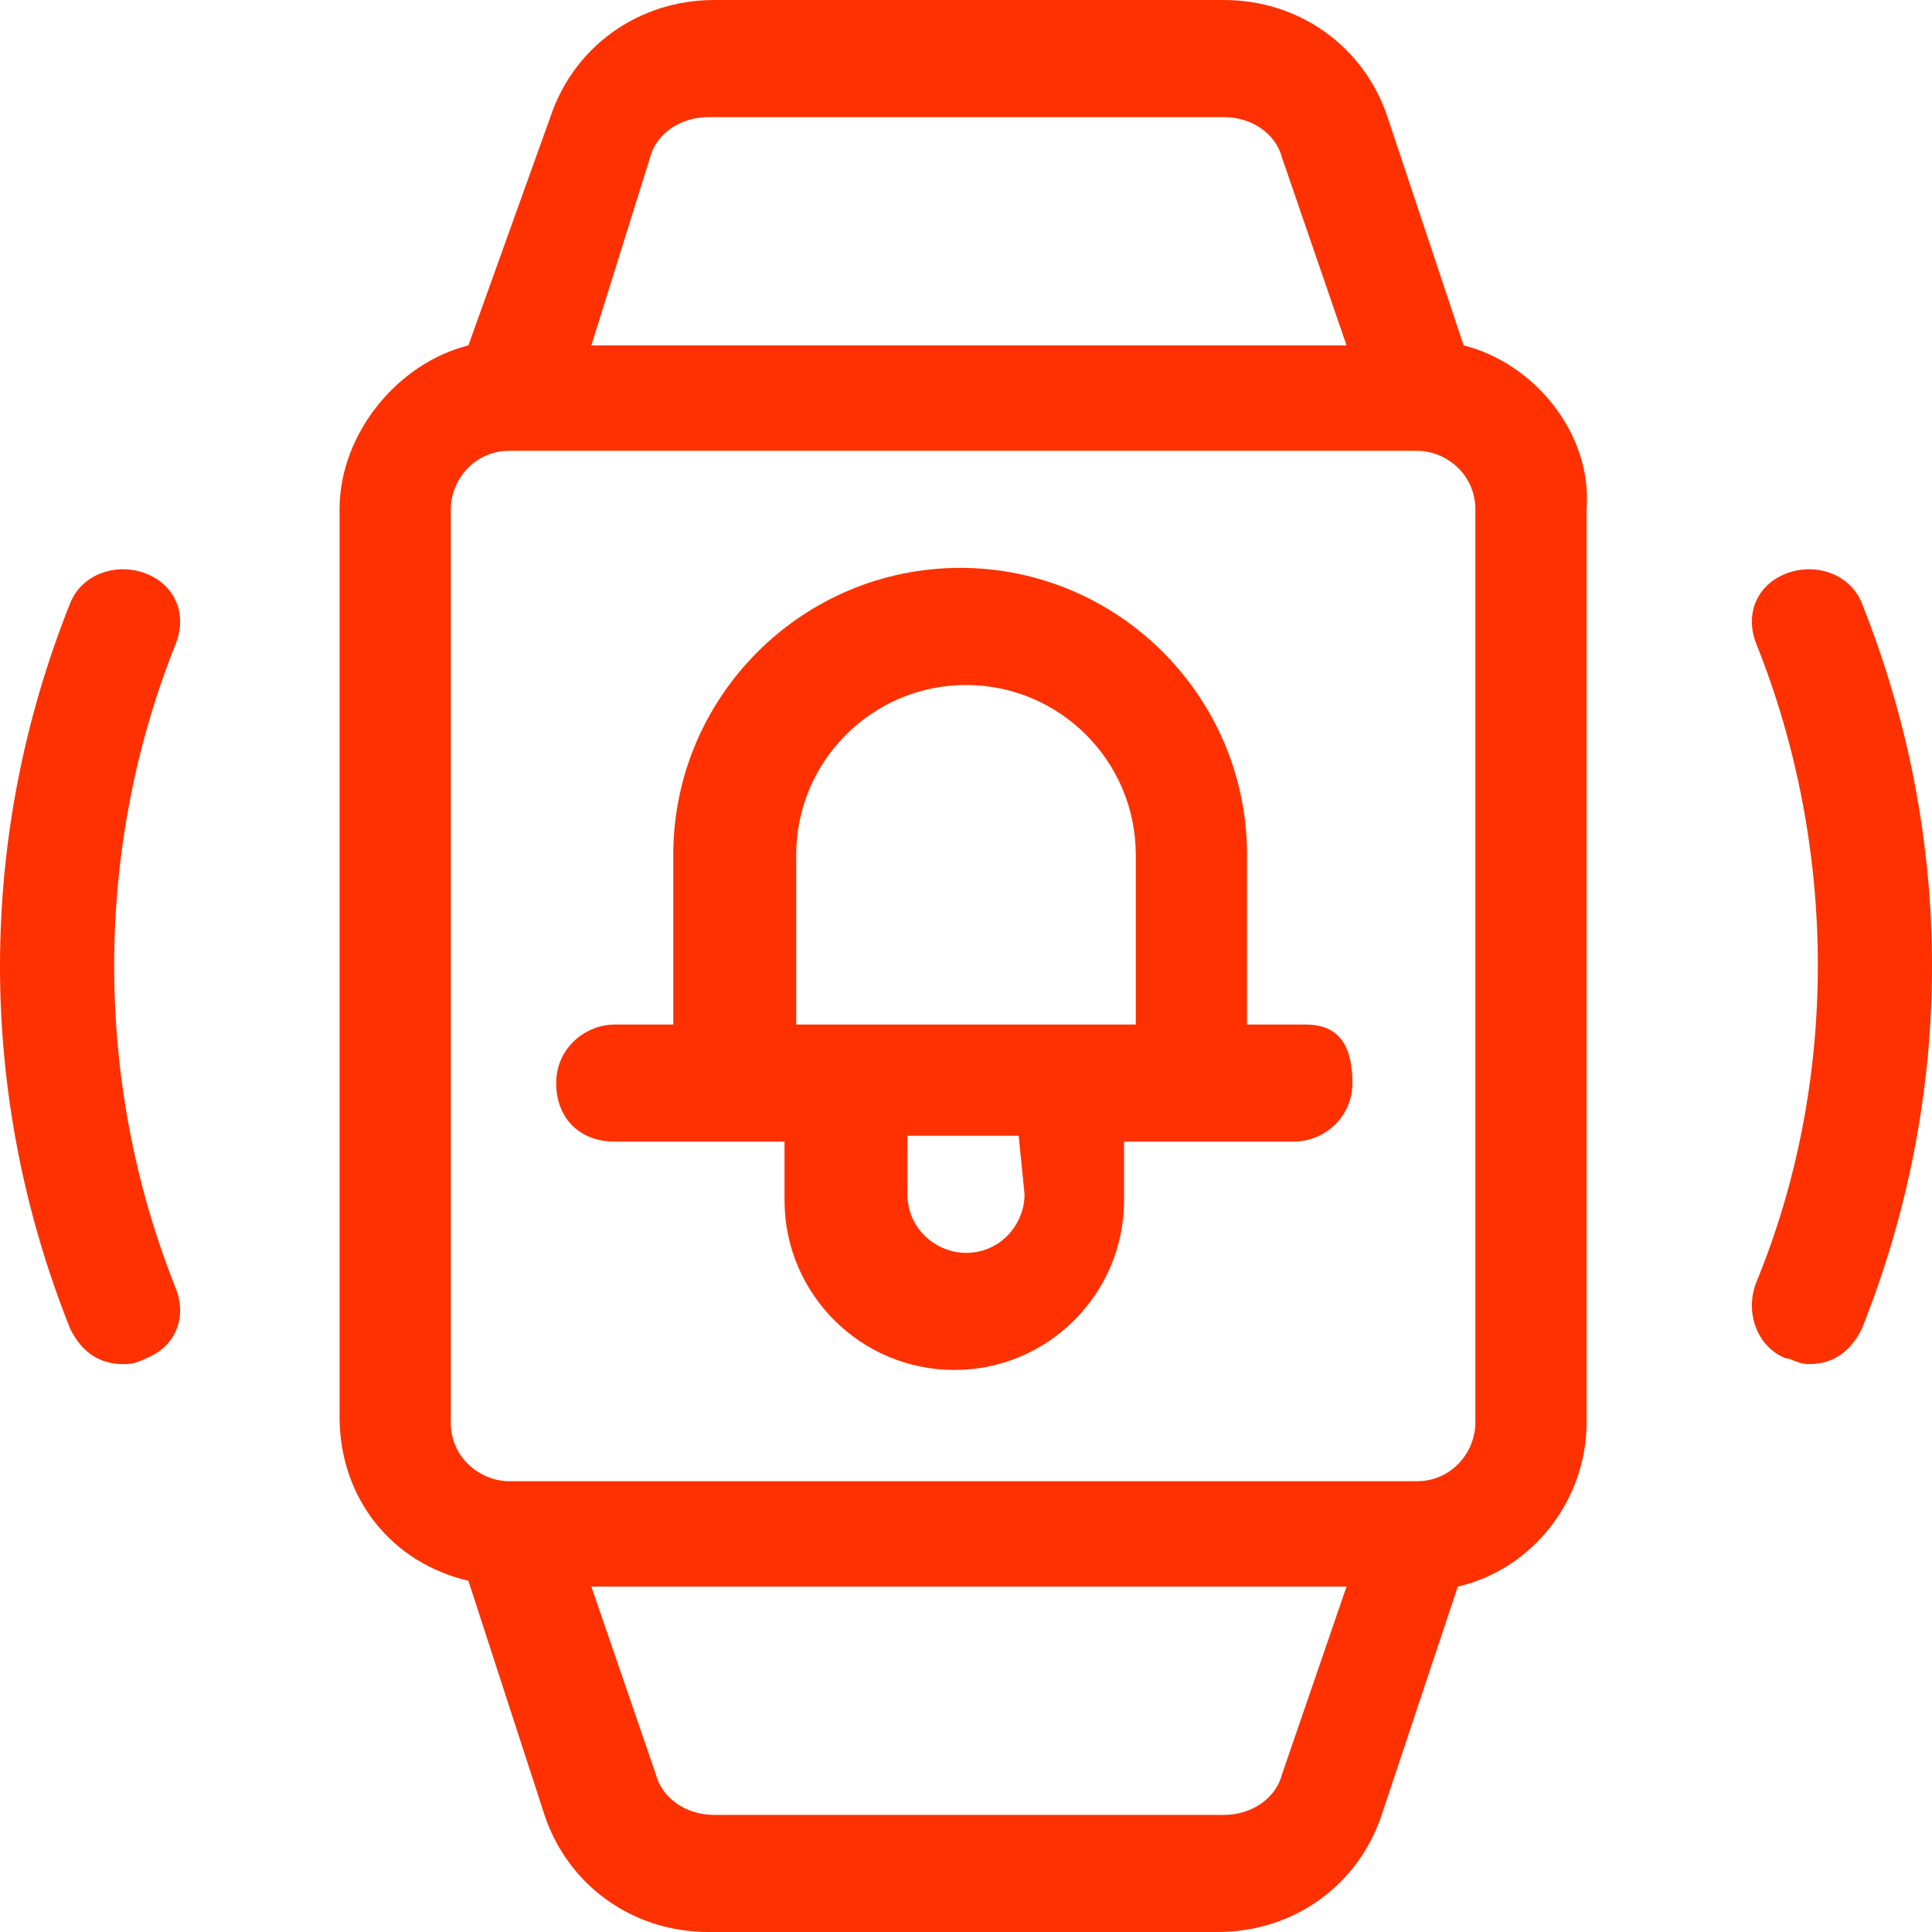 <?xml version="1.0" encoding="utf-8"?>
<!-- Generator: Adobe Illustrator 25.3.0, SVG Export Plug-In . SVG Version: 6.00 Build 0)  -->
<svg version="1.1" id="shape" xmlns="http://www.w3.org/2000/svg" xmlns:xlink="http://www.w3.org/1999/xlink" x="0px" y="0px"
	 width="33px" height="33px" viewBox="0 0 33 33" style="enable-background:new 0 0 33 33;" xml:space="preserve">
<style type="text/css">
	.st0{fill:#FF3100;}
</style>
<g>
	<path class="st0" d="M25,5.9L23.7,2c-0.4-1.2-1.5-2-2.8-2h-8.7c-1.3,0-2.4,0.8-2.8,2L8,5.9C6.8,6.2,5.8,7.4,5.8,8.7v15.5
		c0,1.4,0.9,2.5,2.2,2.8l1.3,4c0.4,1.2,1.5,2,2.8,2h8.7c1.3,0,2.4-0.8,2.8-2l1.3-3.9c1.3-0.3,2.2-1.5,2.2-2.8V8.7
		C27.2,7.4,26.2,6.2,25,5.9L25,5.9z M11.1,2.7c0.1-0.4,0.5-0.7,1-0.7h4.4l0,0h4.4c0.5,0,0.9,0.3,1,0.7L23,5.9H10.1L11.1,2.7z
		 M21.9,30.3c-0.1,0.4-0.5,0.7-1,0.7h-8.7c-0.5,0-0.9-0.3-1-0.7l-1.1-3.2H23L21.9,30.3z M25.2,24.3c0,0.5-0.4,1-1,1H8.7
		c-0.5,0-1-0.4-1-1V8.7c0-0.5,0.4-1,1-1h15.5c0.5,0,1,0.4,1,1V24.3z"/>
	<path class="st0" d="M2.5,9.8c-0.5-0.2-1.1,0-1.3,0.5c-0.8,2-1.2,4.1-1.2,6.2s0.4,4.2,1.2,6.2c0.2,0.4,0.5,0.6,0.9,0.6
		c0.1,0,0.2,0,0.4-0.1C3,23,3.2,22.5,3,22c-1.4-3.5-1.4-7.5,0-11C3.2,10.5,3,10,2.5,9.8z"/>
	<path class="st0" d="M31.8,10.3c-0.2-0.5-0.8-0.7-1.3-0.5S29.8,10.5,30,11c1.4,3.5,1.4,7.5,0,10.9c-0.2,0.5,0,1.1,0.5,1.3
		c0.1,0,0.2,0.1,0.4,0.1c0.4,0,0.7-0.2,0.9-0.6c0.8-2,1.2-4.1,1.2-6.2S32.6,12.3,31.8,10.3L31.8,10.3z"/>
	<path class="st0" d="M22.3,17.5h-1v-2.9c0-2.7-2.2-4.9-4.9-4.9s-4.9,2.2-4.9,4.9v2.9h-1c-0.5,0-1,0.4-1,1s0.4,1,1,1h1.9h1v1
		c0,1.6,1.3,2.9,2.9,2.9s2.9-1.3,2.9-2.9v-1h1h1.9c0.5,0,1-0.4,1-1S22.9,17.5,22.3,17.5L22.3,17.5z M17.5,20.4c0,0.5-0.4,1-1,1
		c-0.5,0-1-0.4-1-1v-1h1.9L17.5,20.4z M13.6,17.5v-2.9c0-1.6,1.3-2.9,2.9-2.9s2.9,1.3,2.9,2.9v2.9H13.6z"/>
</g>
</svg>
